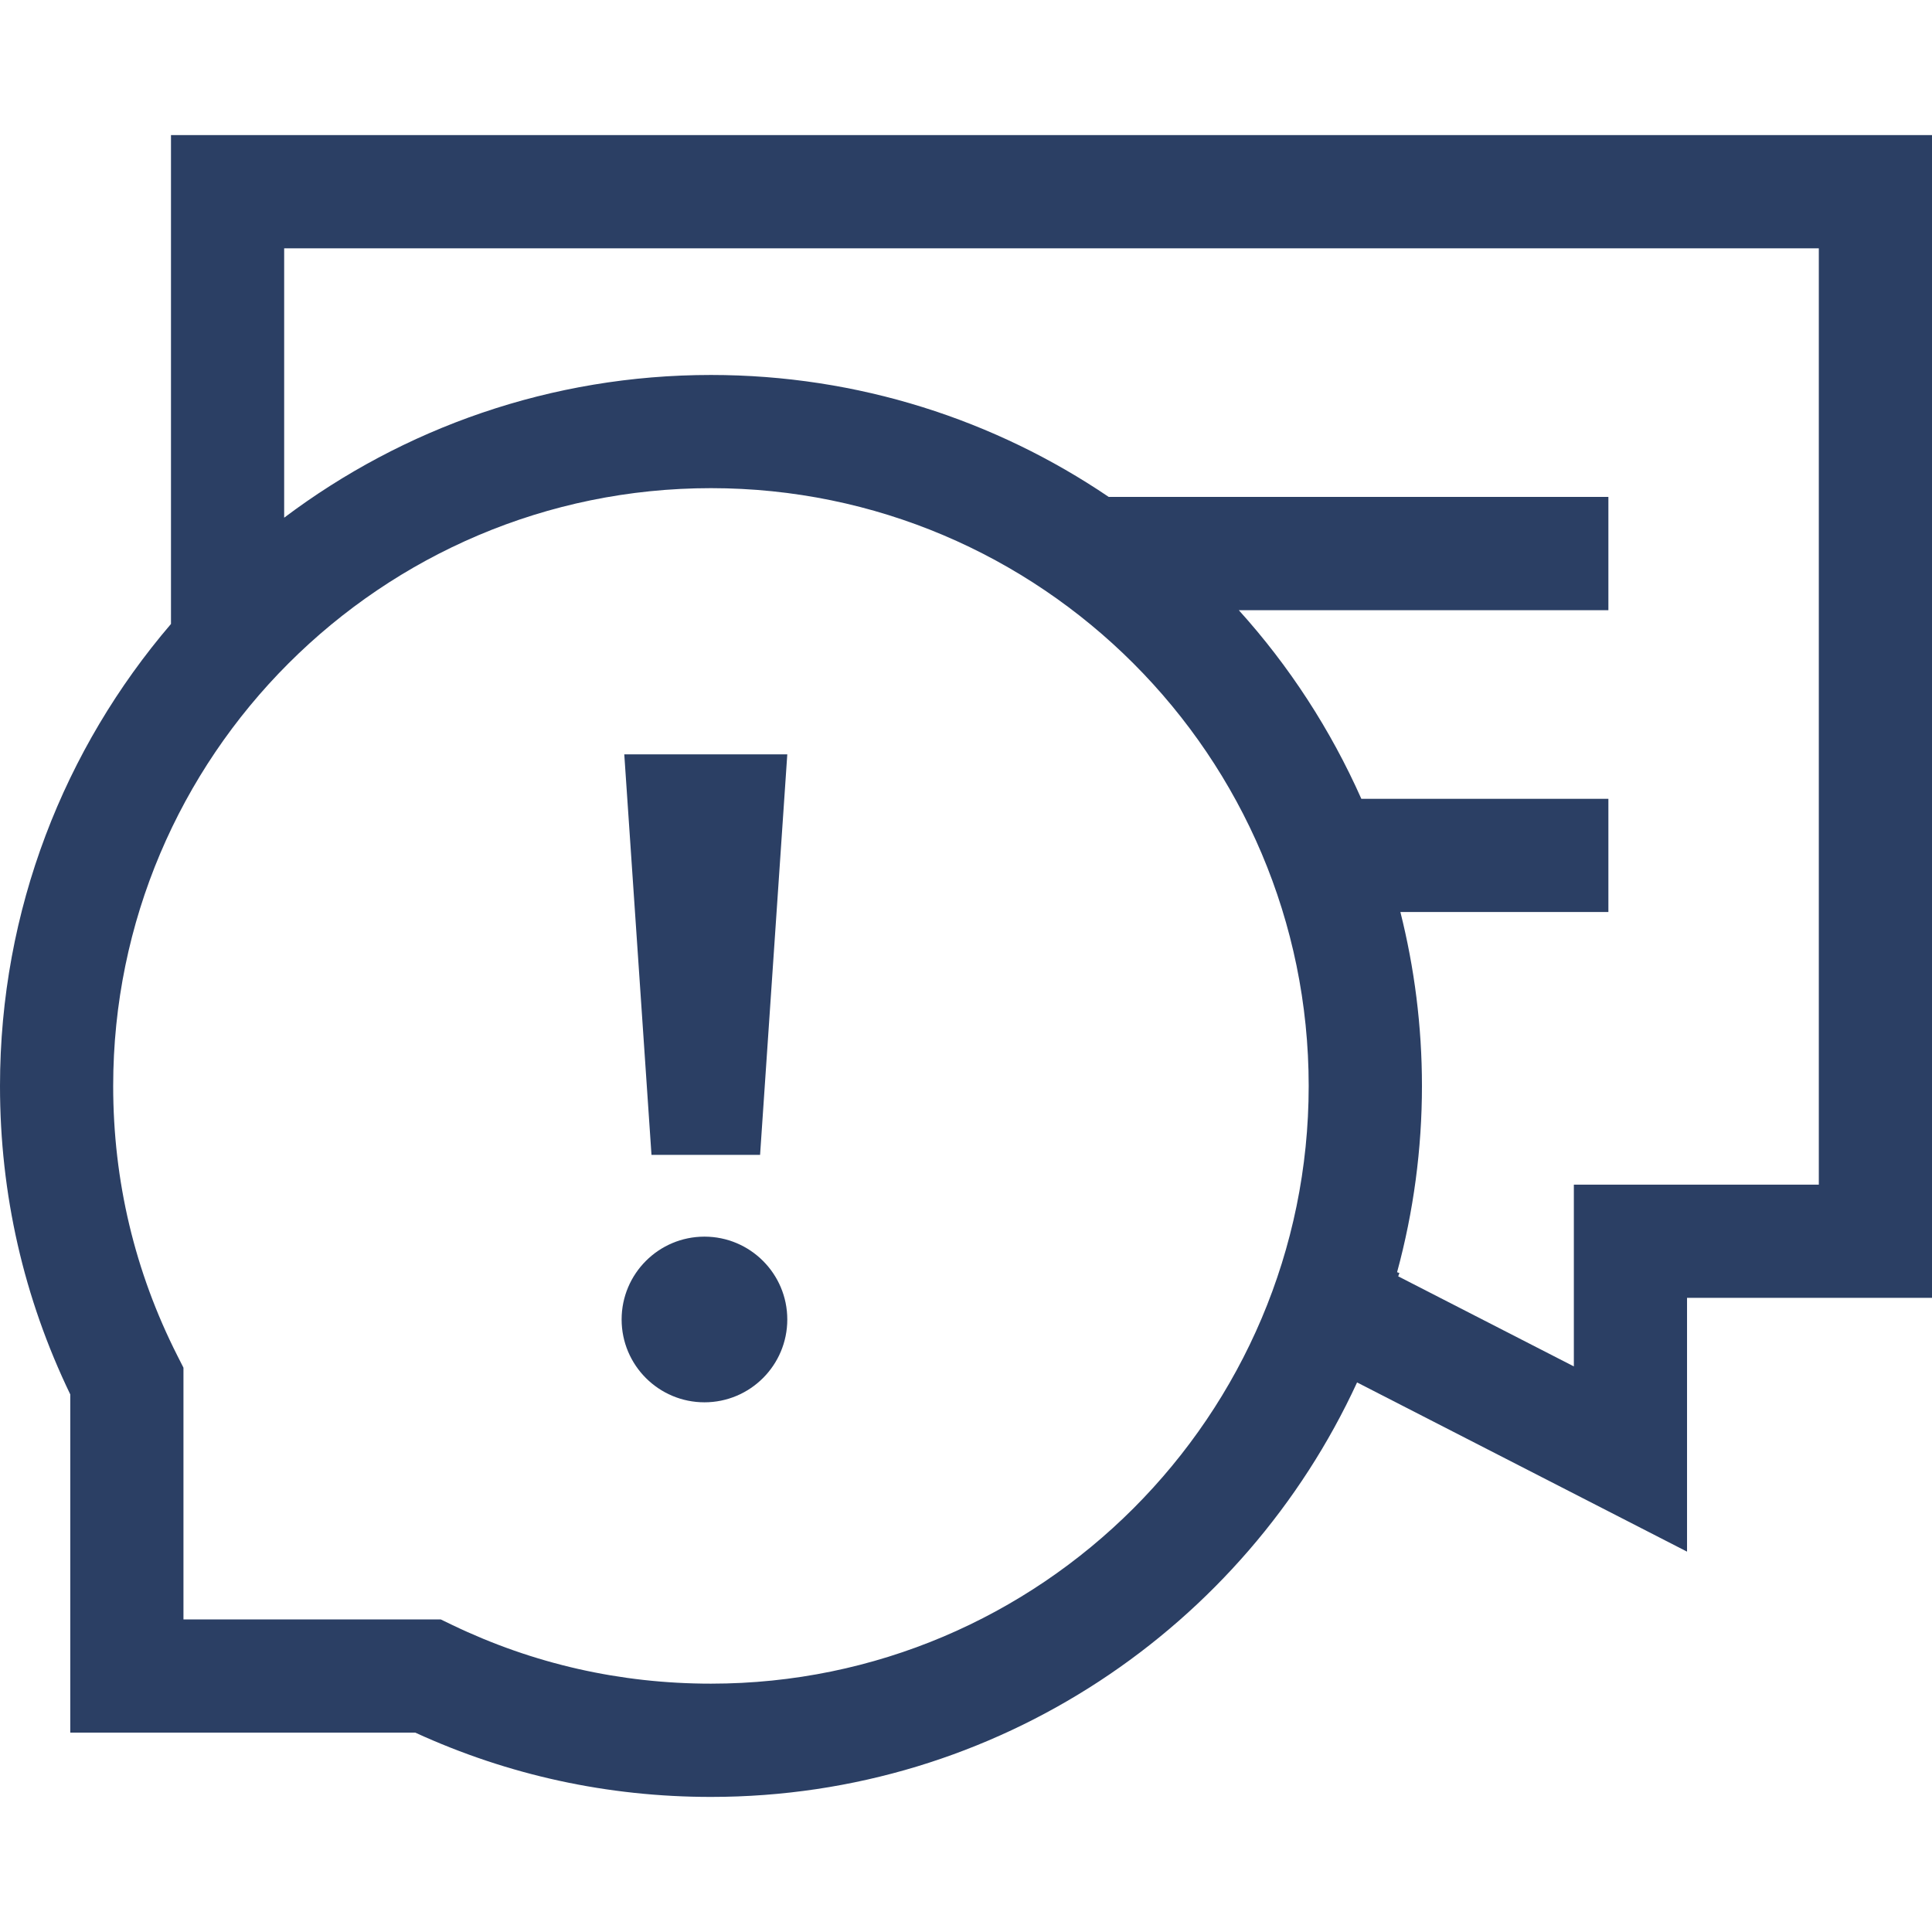 <svg width="24" height="24" viewBox="0 0 24 24" fill="none" xmlns="http://www.w3.org/2000/svg">
<path d="M9.442 14.346L9.78 9.371H7.755L8.093 14.346H9.442Z" fill="#2B3F64"/>
<path d="M2.124 1.678V7.751C0.801 9.296 0 11.301 0 13.49C0 14.834 0.294 16.122 0.873 17.322V21.523H5.158C6.314 22.053 7.549 22.322 8.832 22.322C12.388 22.322 15.459 20.209 16.858 17.173L20.957 19.275V16.122H24V1.678H2.124ZM8.832 20.915C7.706 20.915 6.626 20.67 5.62 20.187L5.475 20.117H2.279V16.99L2.203 16.84C1.674 15.796 1.406 14.669 1.406 13.49C1.406 9.395 4.737 6.064 8.832 6.064C12.926 6.064 16.257 9.395 16.257 13.49C16.257 17.584 12.926 20.915 8.832 20.915ZM22.594 14.716H19.551V16.974L17.369 15.855L17.384 15.814L17.355 15.804C17.56 15.05 17.664 14.271 17.664 13.49C17.664 12.745 17.57 12.021 17.396 11.329H19.98V9.923H16.911C16.53 9.066 16.017 8.275 15.389 7.58H19.98V6.173H13.773C12.362 5.217 10.661 4.658 8.832 4.658C6.844 4.658 5.008 5.318 3.53 6.431V3.085H22.594V14.716Z" fill="#2B3F64"/>
<path d="M8.751 17.42C9.319 17.42 9.78 16.959 9.78 16.391C9.78 15.823 9.319 15.362 8.751 15.362C8.183 15.362 7.722 15.823 7.722 16.391C7.722 16.959 8.183 17.42 8.751 17.42Z" fill="#2B3F64"/>
</svg>
